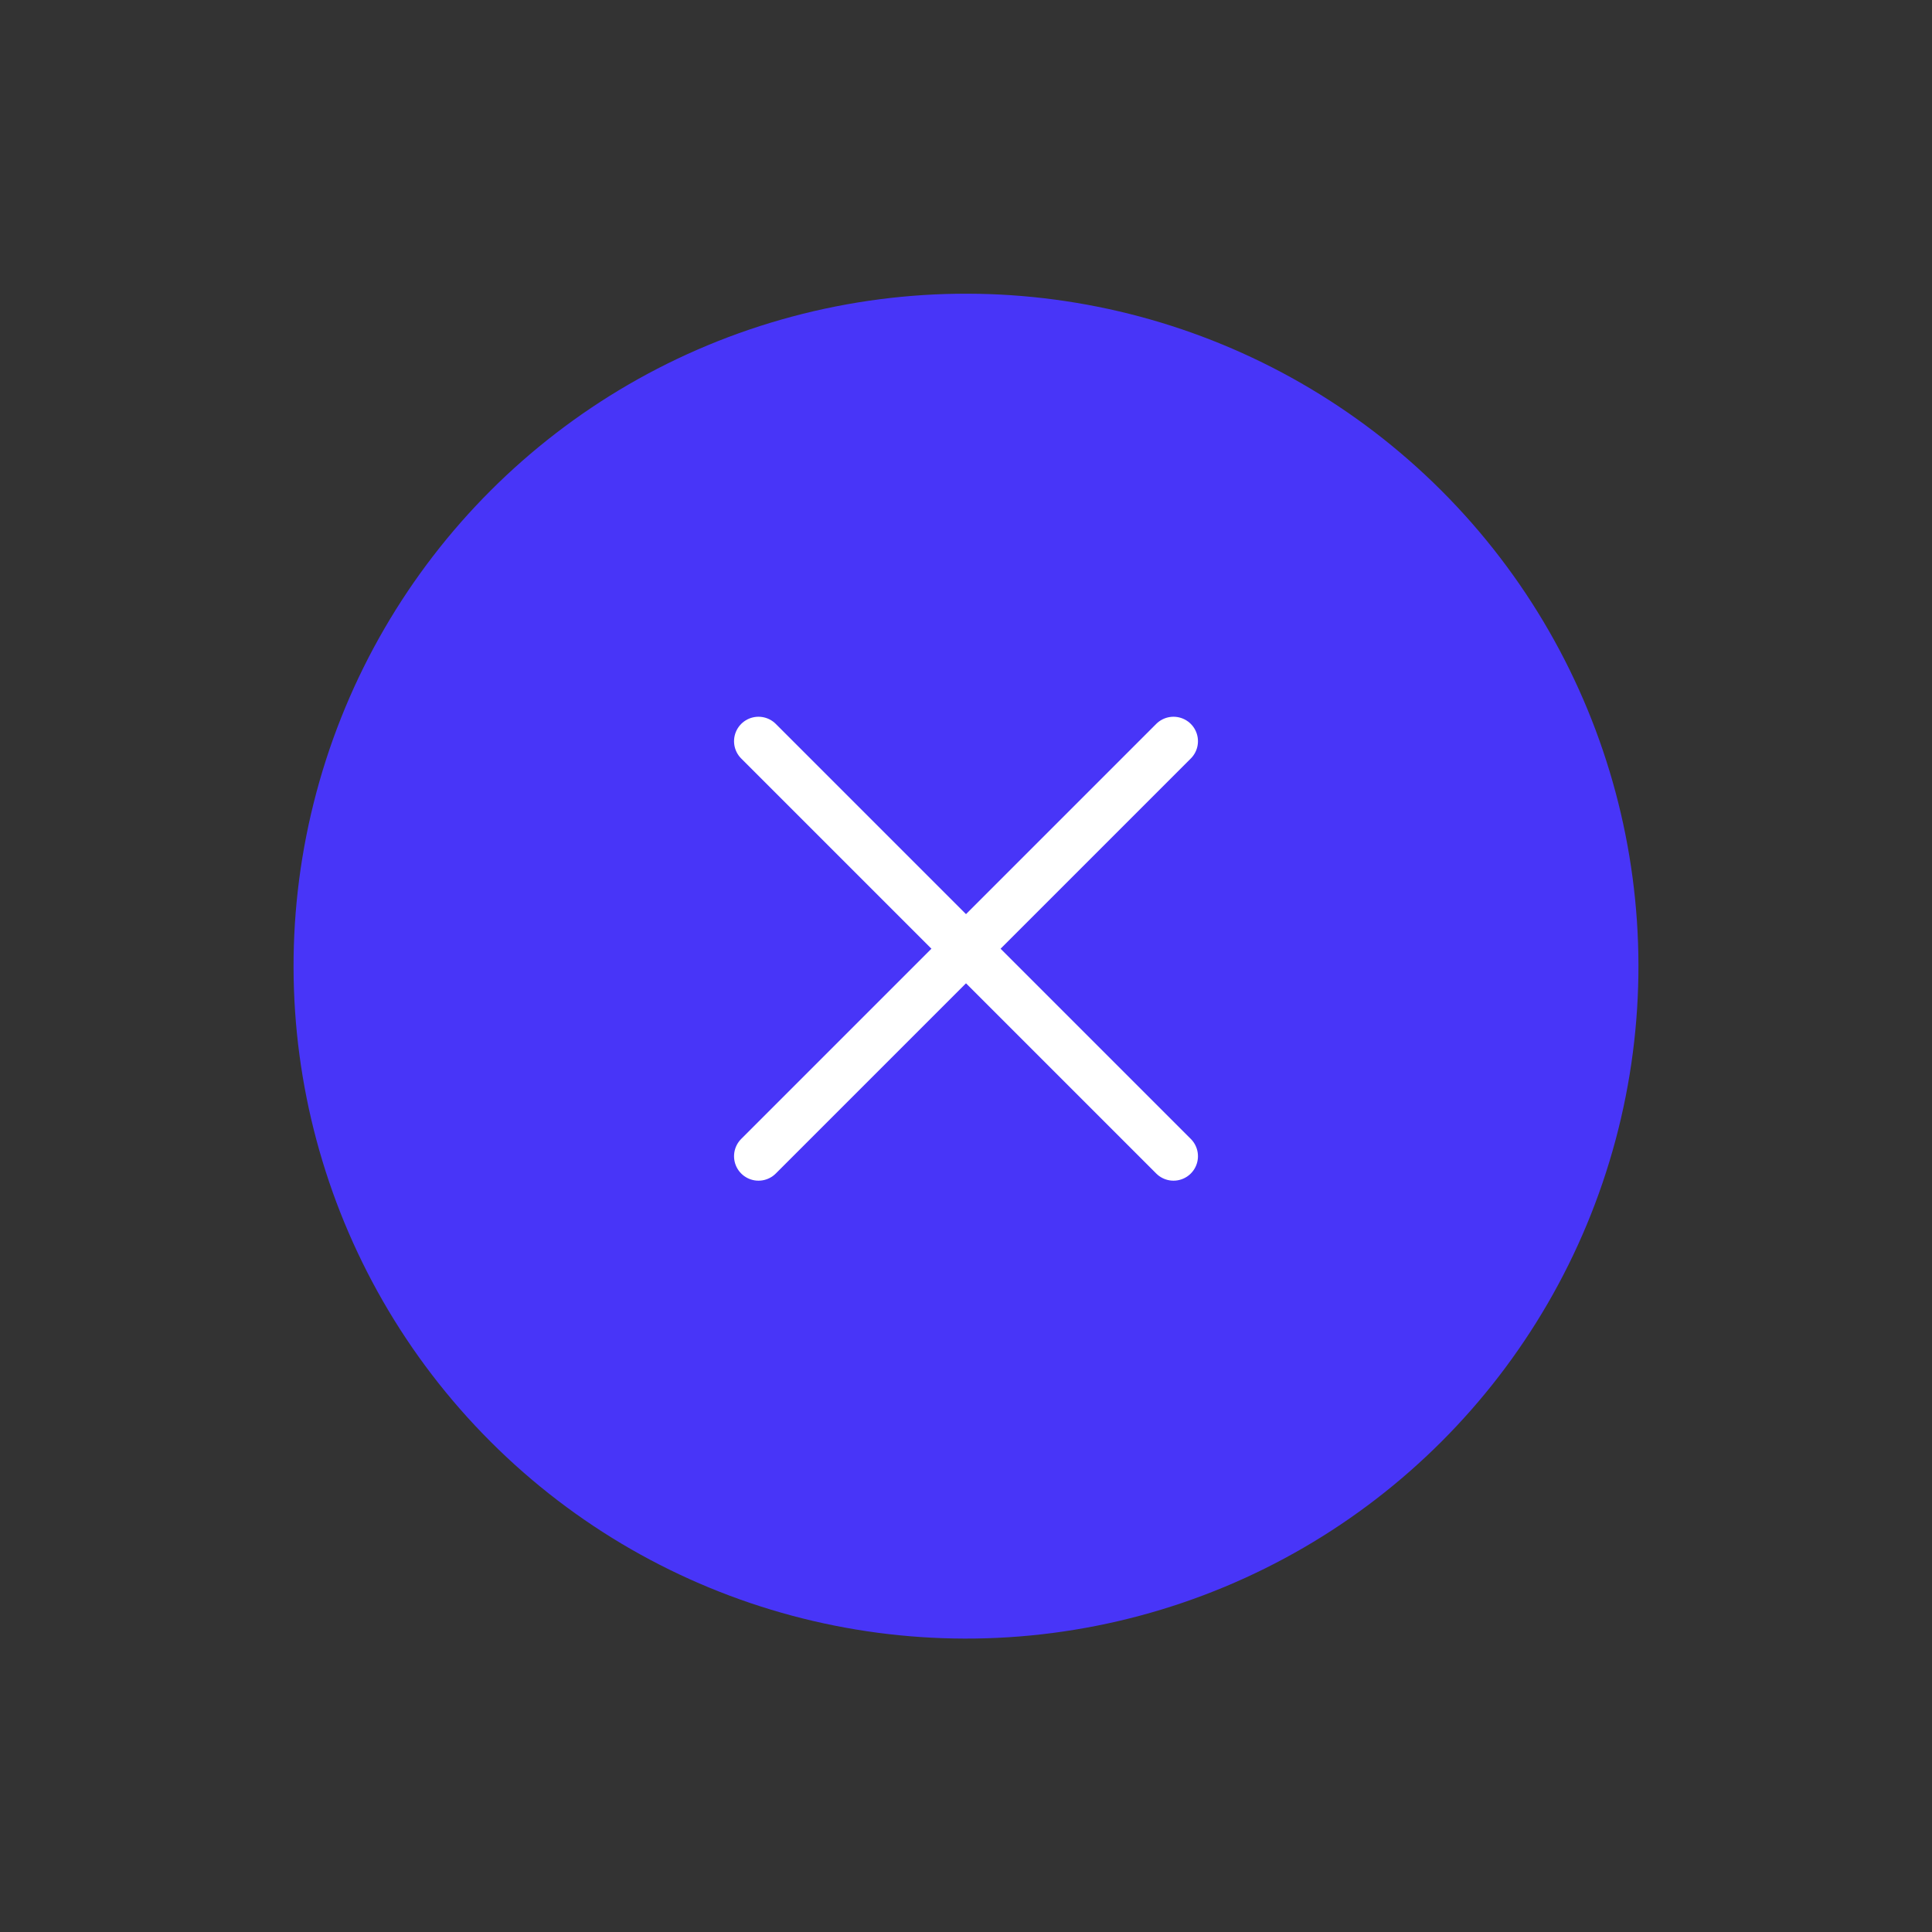 <?xml version="1.0" encoding="UTF-8"?> <svg xmlns="http://www.w3.org/2000/svg" width="79" height="79" viewBox="0 0 79 79" fill="none"><rect x="0" y="0" width="79" height="79" fill="#333333" stroke="none"/> <circle cx="27.5" cy="27.5" r="27.5" transform="matrix(0.707 -0.707 -0.707 -0.707 39.5 78.391)" fill="#4835F8"></circle> <path d="M31.015 30.308L47.985 47.278" stroke="white" stroke-width="2" stroke-linecap="round" stroke-linejoin="round"></path> <path d="M31.015 47.278L47.985 30.308" stroke="white" stroke-width="2" stroke-linecap="round" stroke-linejoin="round"></path> </svg> 